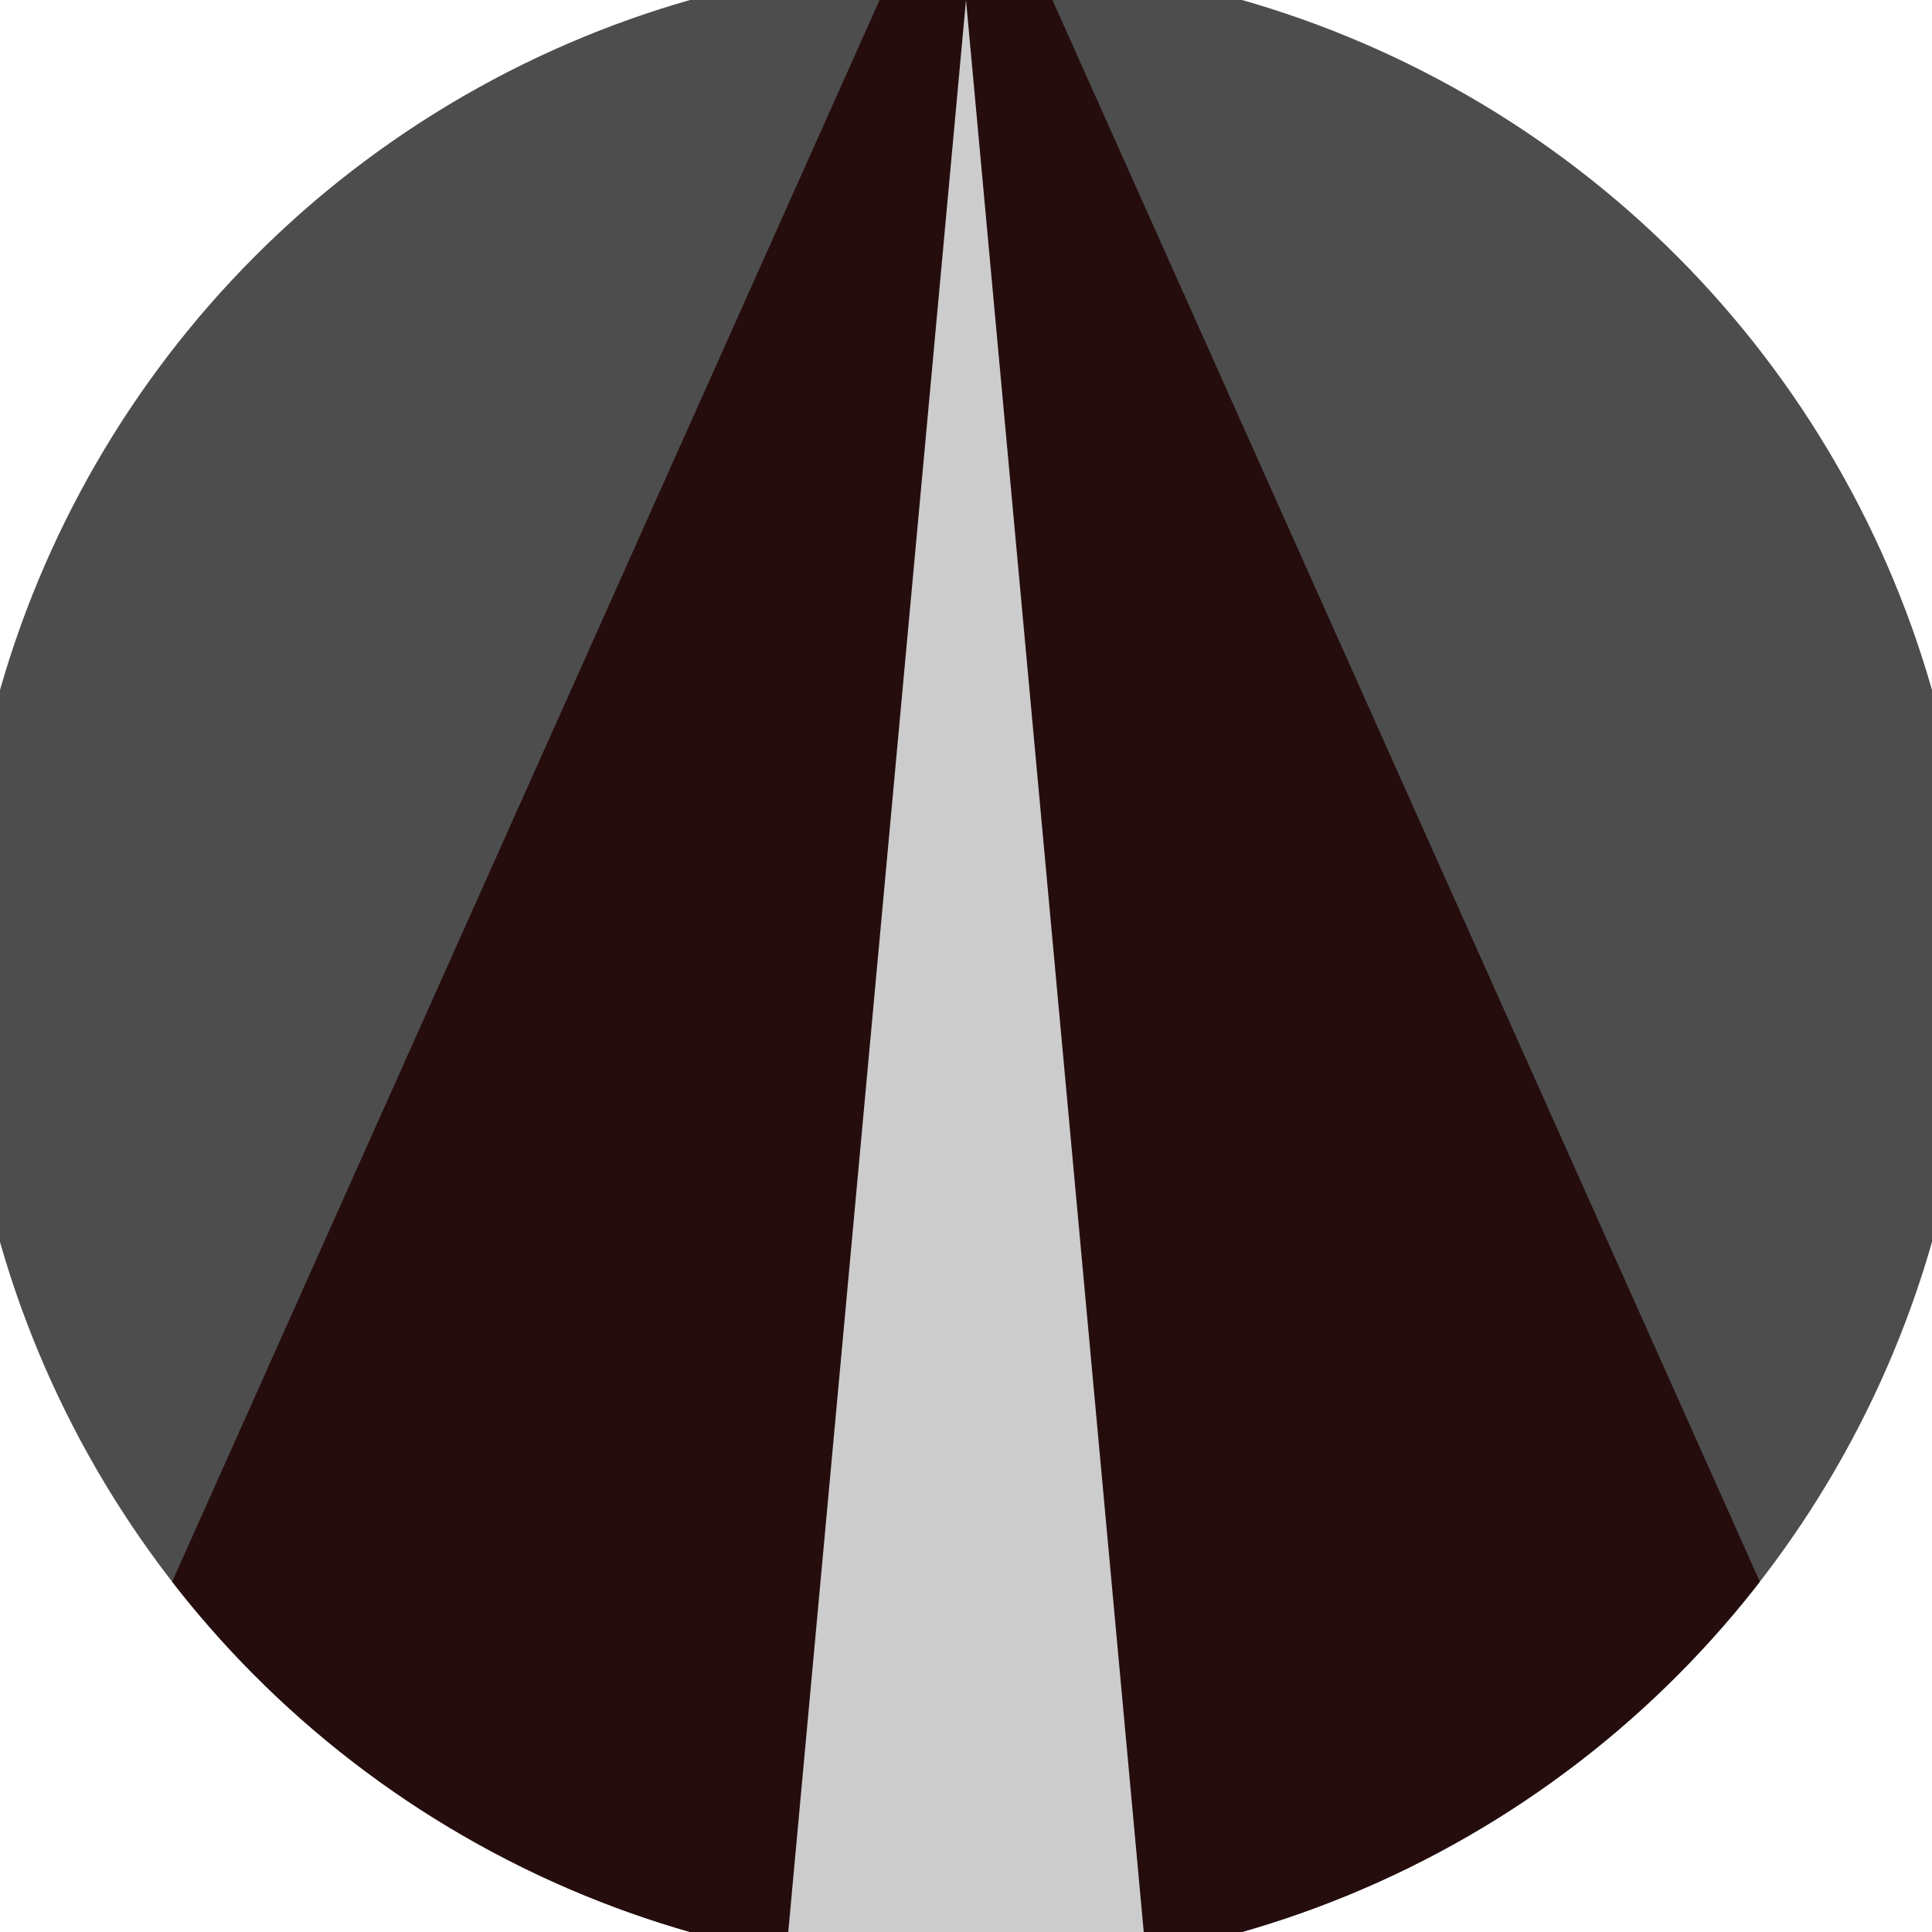 <svg xmlns="http://www.w3.org/2000/svg" width="128" height="128" viewBox="0 0 100 100" shape-rendering="geometricPrecision">
                            <defs>
                                <clipPath id="clip">
                                    <circle cx="50" cy="50" r="52" />
                                    <!--<rect x="0" y="0" width="100" height="100"/>-->
                                </clipPath>
                            </defs>
                            <g transform="rotate(0 50 50)">
                            <rect x="0" y="0" width="100" height="100" fill="#4d4d4d" clip-path="url(#clip)"/><path d="M 50 -10 L 0.8 100 H 99.2 Z" fill="#260d0d" clip-path="url(#clip)"/><path d="M 50 0 L 40.8 100 H 59.2 Z" fill="#cccccc" clip-path="url(#clip)"/></g></svg>